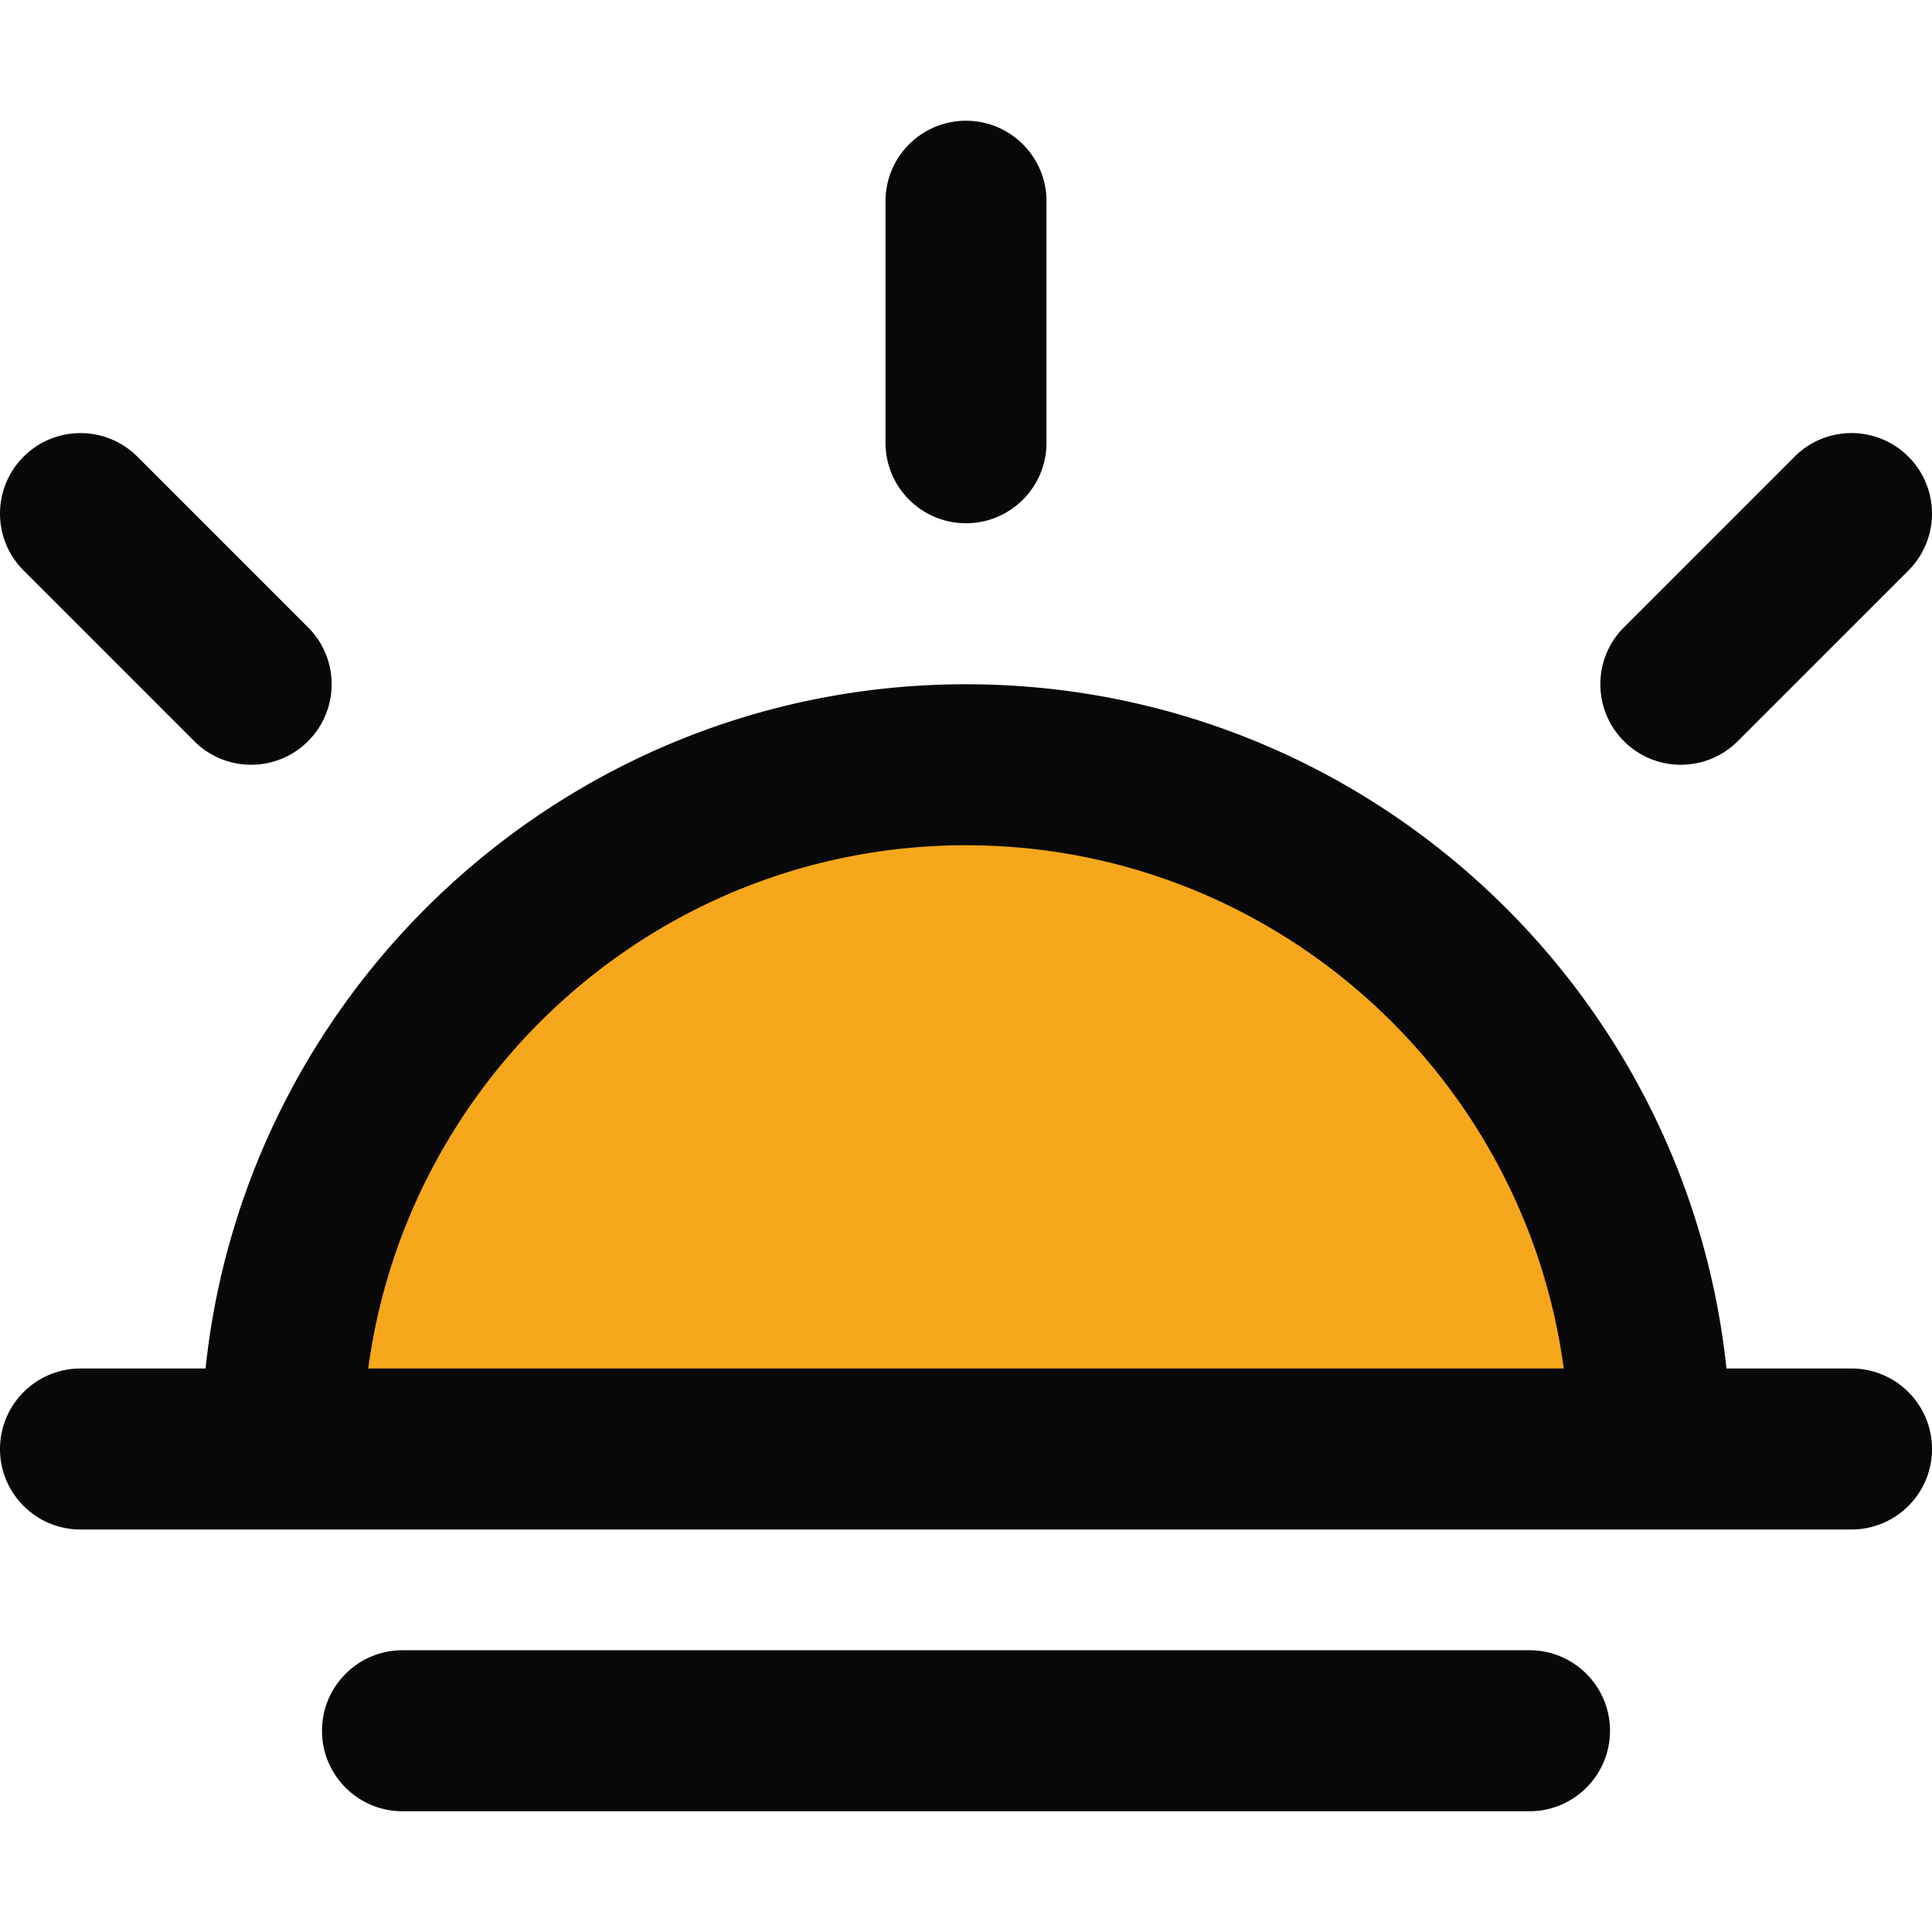 <svg class="svg-sunrise" xmlns="http://www.w3.org/2000/svg" height="512" viewBox="0 -24 384 384"
    width="512">
    <path d="M328 264H56c0-75.121 60.879-136 136-136s136 60.879 136 136zm0 0" fill="#f6a71b" />
    <g fill="#080808">
        <path
            d="M16 280h352c8.832 0 16-7.168 16-16s-7.168-16-16-16h-24.855C335.12 171.68 270.406 112 192 112S48.879 171.68 40.855 248H16c-8.832 0-16 7.168-16 16s7.168 16 16 16zm176-136c60.734 0 110.945 45.39 118.809 104H73.19C81.055 189.39 131.266 144 192 144zm0 0M80 304c-8.832 0-16 7.168-16 16s7.168 16 16 16h224c8.832 0 16-7.168 16-16s-7.168-16-16-16zm0 0M176 16v48c0 8.832 7.168 16 16 16s16-7.168 16-16V16c0-8.832-7.168-16-16-16s-16 7.168-16 16zm0 0M38.61 123.313A15.938 15.938 0 0049.921 128c4.086 0 8.183-1.559 11.308-4.688 6.25-6.25 6.25-16.374 0-22.624L27.313 66.77c-6.25-6.25-16.375-6.25-22.625 0-6.247 6.246-6.247 16.375 0 22.62zm0 0M356.688 66.77l-33.918 33.918c-6.25 6.25-6.25 16.374 0 22.624A15.91 15.91 0 00334.078 128c4.098 0 8.188-1.559 11.313-4.688l33.921-33.921c6.247-6.246 6.247-16.375 0-22.621-6.25-6.258-16.375-6.258-22.625 0zm0 0" />
    </g>
</svg>
